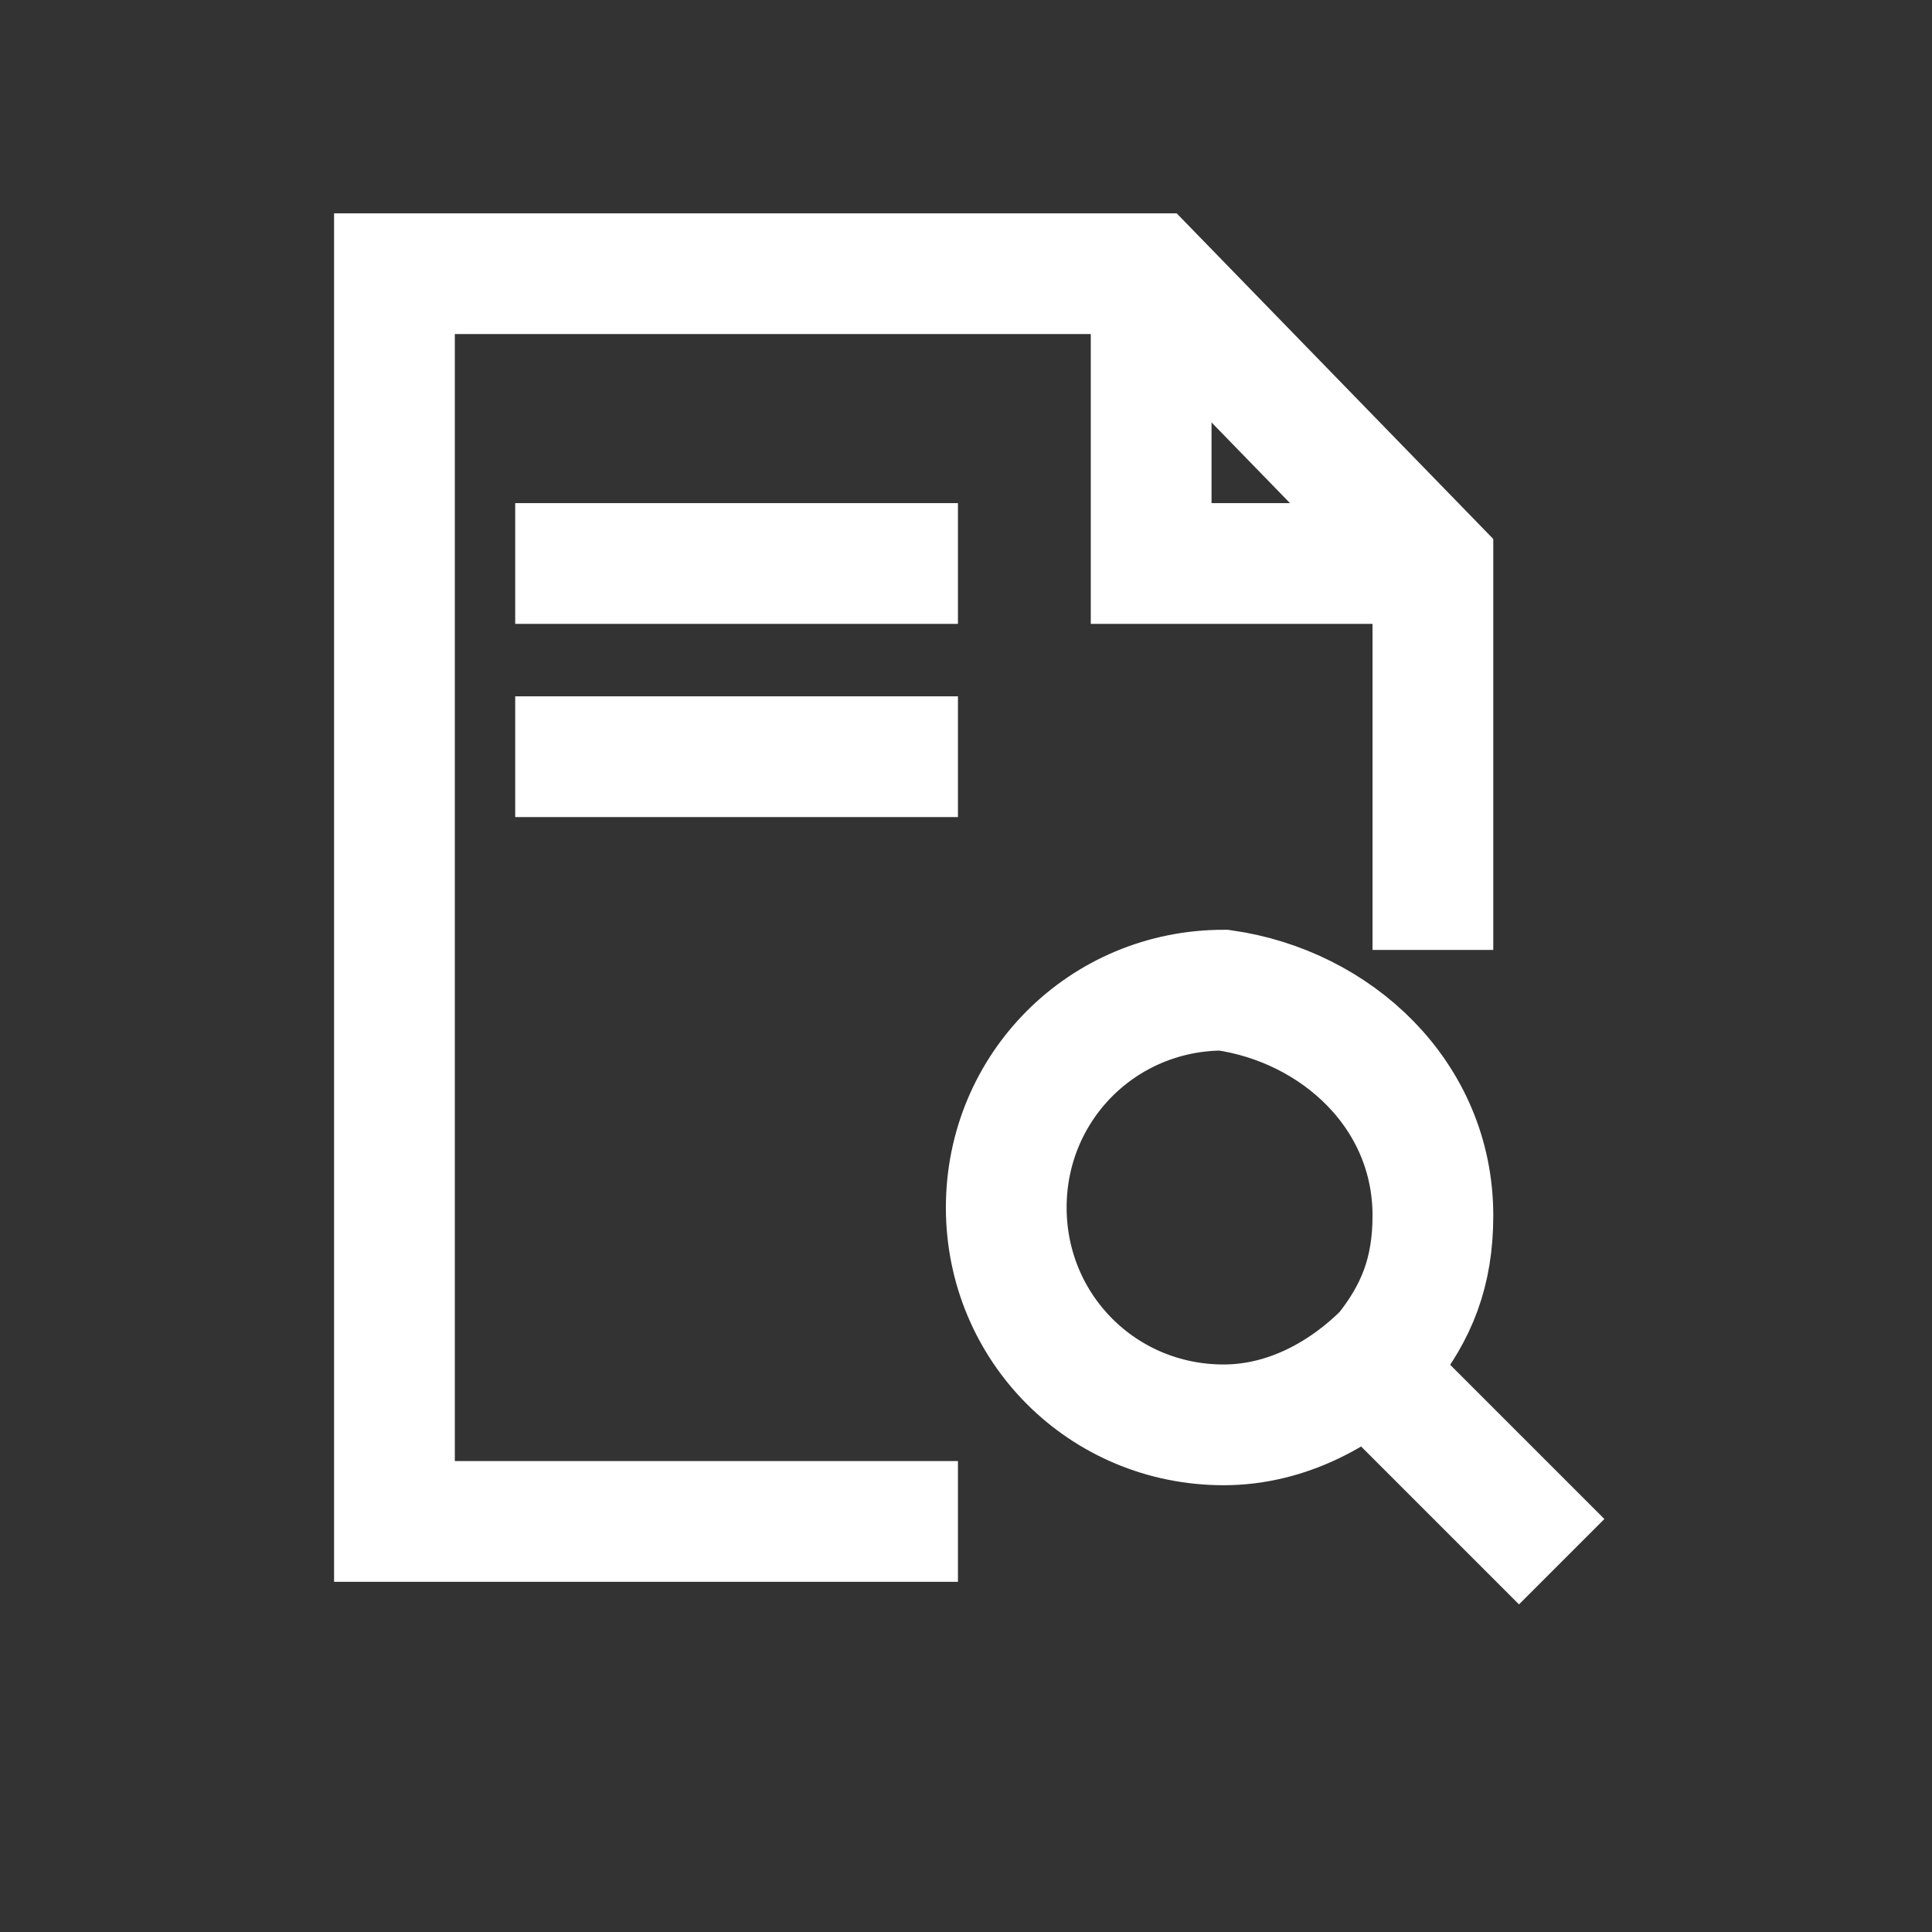 <?xml version="1.0" encoding="utf-8"?>
<!-- Generator: Adobe Illustrator 24.2.0, SVG Export Plug-In . SVG Version: 6.00 Build 0)  -->
<svg version="1.1" id="图层_1" xmlns="http://www.w3.org/2000/svg" xmlns:xlink="http://www.w3.org/1999/xlink" x="0px" y="0px"
	 viewBox="0 0 24 24" style="enable-background:new 0 0 24 24;" xml:space="preserve">
<rect x="0" y="0" width="24" height="24" fill="#333333" stroke="none"/>
<style type="text/css">
	.st0{fill:none;stroke:#FFFFFF;stroke-width:1.5;stroke-miterlimit:10;}
</style>
<g>
	<polyline class="st0" points="11.9,18.9 4.9,18.9 4.9,3.4 14.3,3.4 17.8,7 17.8,11.8 	"/>
	<path class="st0" d="M11.9,18.9"/>
	<path class="st0" d="M17.8,11.8"/>
	<line class="st0" x1="6.4" y1="7" x2="11.9" y2="7"/>
	<line class="st0" x1="6.4" y1="9.4" x2="11.9" y2="9.4"/>
	<polyline class="st0" points="14.3,3.4 14.3,7 17.8,7 	"/>
	<g>
		<path class="st0" d="M17.8,15.1c0,0.7-0.2,1.2-0.6,1.7c-0.5,0.5-1.2,0.9-2,0.9c-1.5,0-2.7-1.2-2.7-2.7s1.2-2.7,2.7-2.7
			C16.6,12.5,17.8,13.6,17.8,15.1z"/>
		<line class="st0" x1="19.4" y1="19.4" x2="17" y2="17"/>
	</g>
</g>
</svg>
